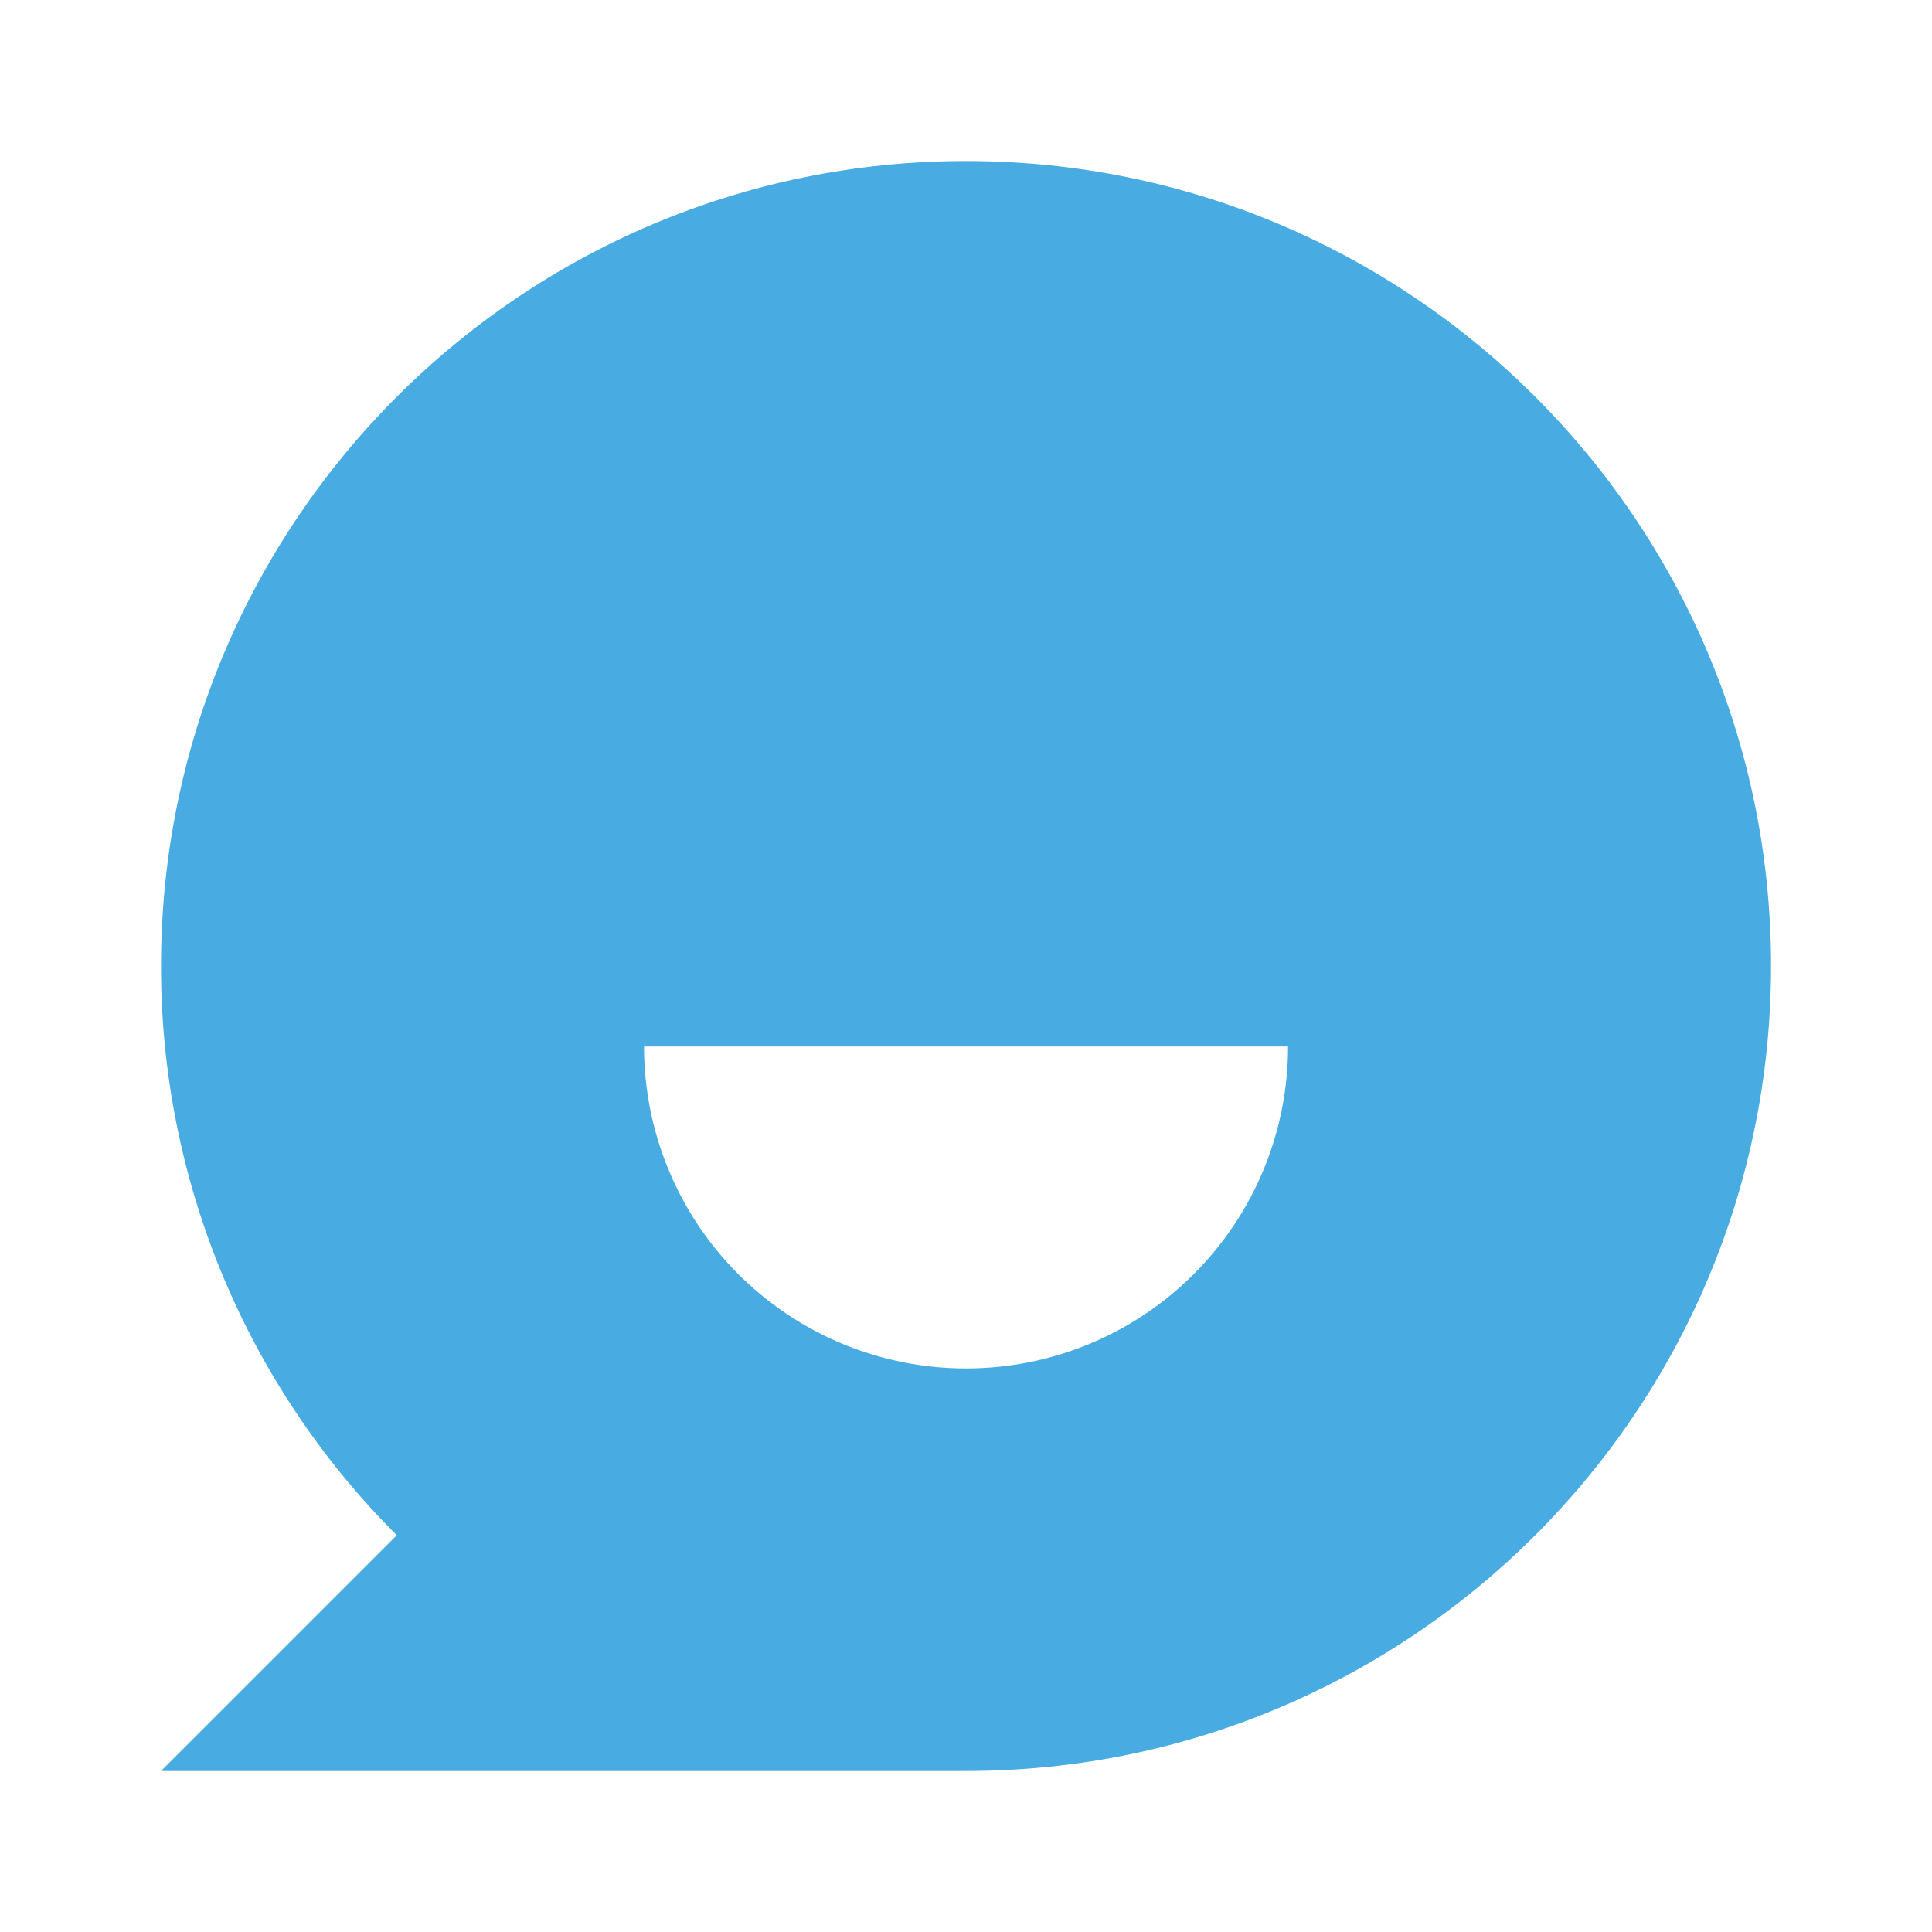 <svg width="32" height="32" viewBox="0 0 32 32" fill="none" xmlns="http://www.w3.org/2000/svg">
<g clip-path="url(#clip0_958_54)">
<path d="M6.572 25.428C5.332 24.191 4.349 22.721 3.679 21.104C3.009 19.486 2.665 17.751 2.667 16C2.667 8.636 8.636 2.667 16 2.667C23.364 2.667 29.334 8.636 29.334 16C29.334 23.364 23.364 29.333 16 29.333H2.667L6.572 25.428ZM10.667 17.333C10.667 18.748 11.229 20.104 12.229 21.104C13.229 22.105 14.586 22.666 16 22.666C17.415 22.666 18.771 22.105 19.772 21.104C20.772 20.104 21.334 18.748 21.334 17.333H10.667Z" fill="#48ACE3"/>
</g>
<defs>
<clipPath id="clip0_958_54">
<rect width="32" height="32" fill="white"/>
</clipPath>
</defs>
</svg>
